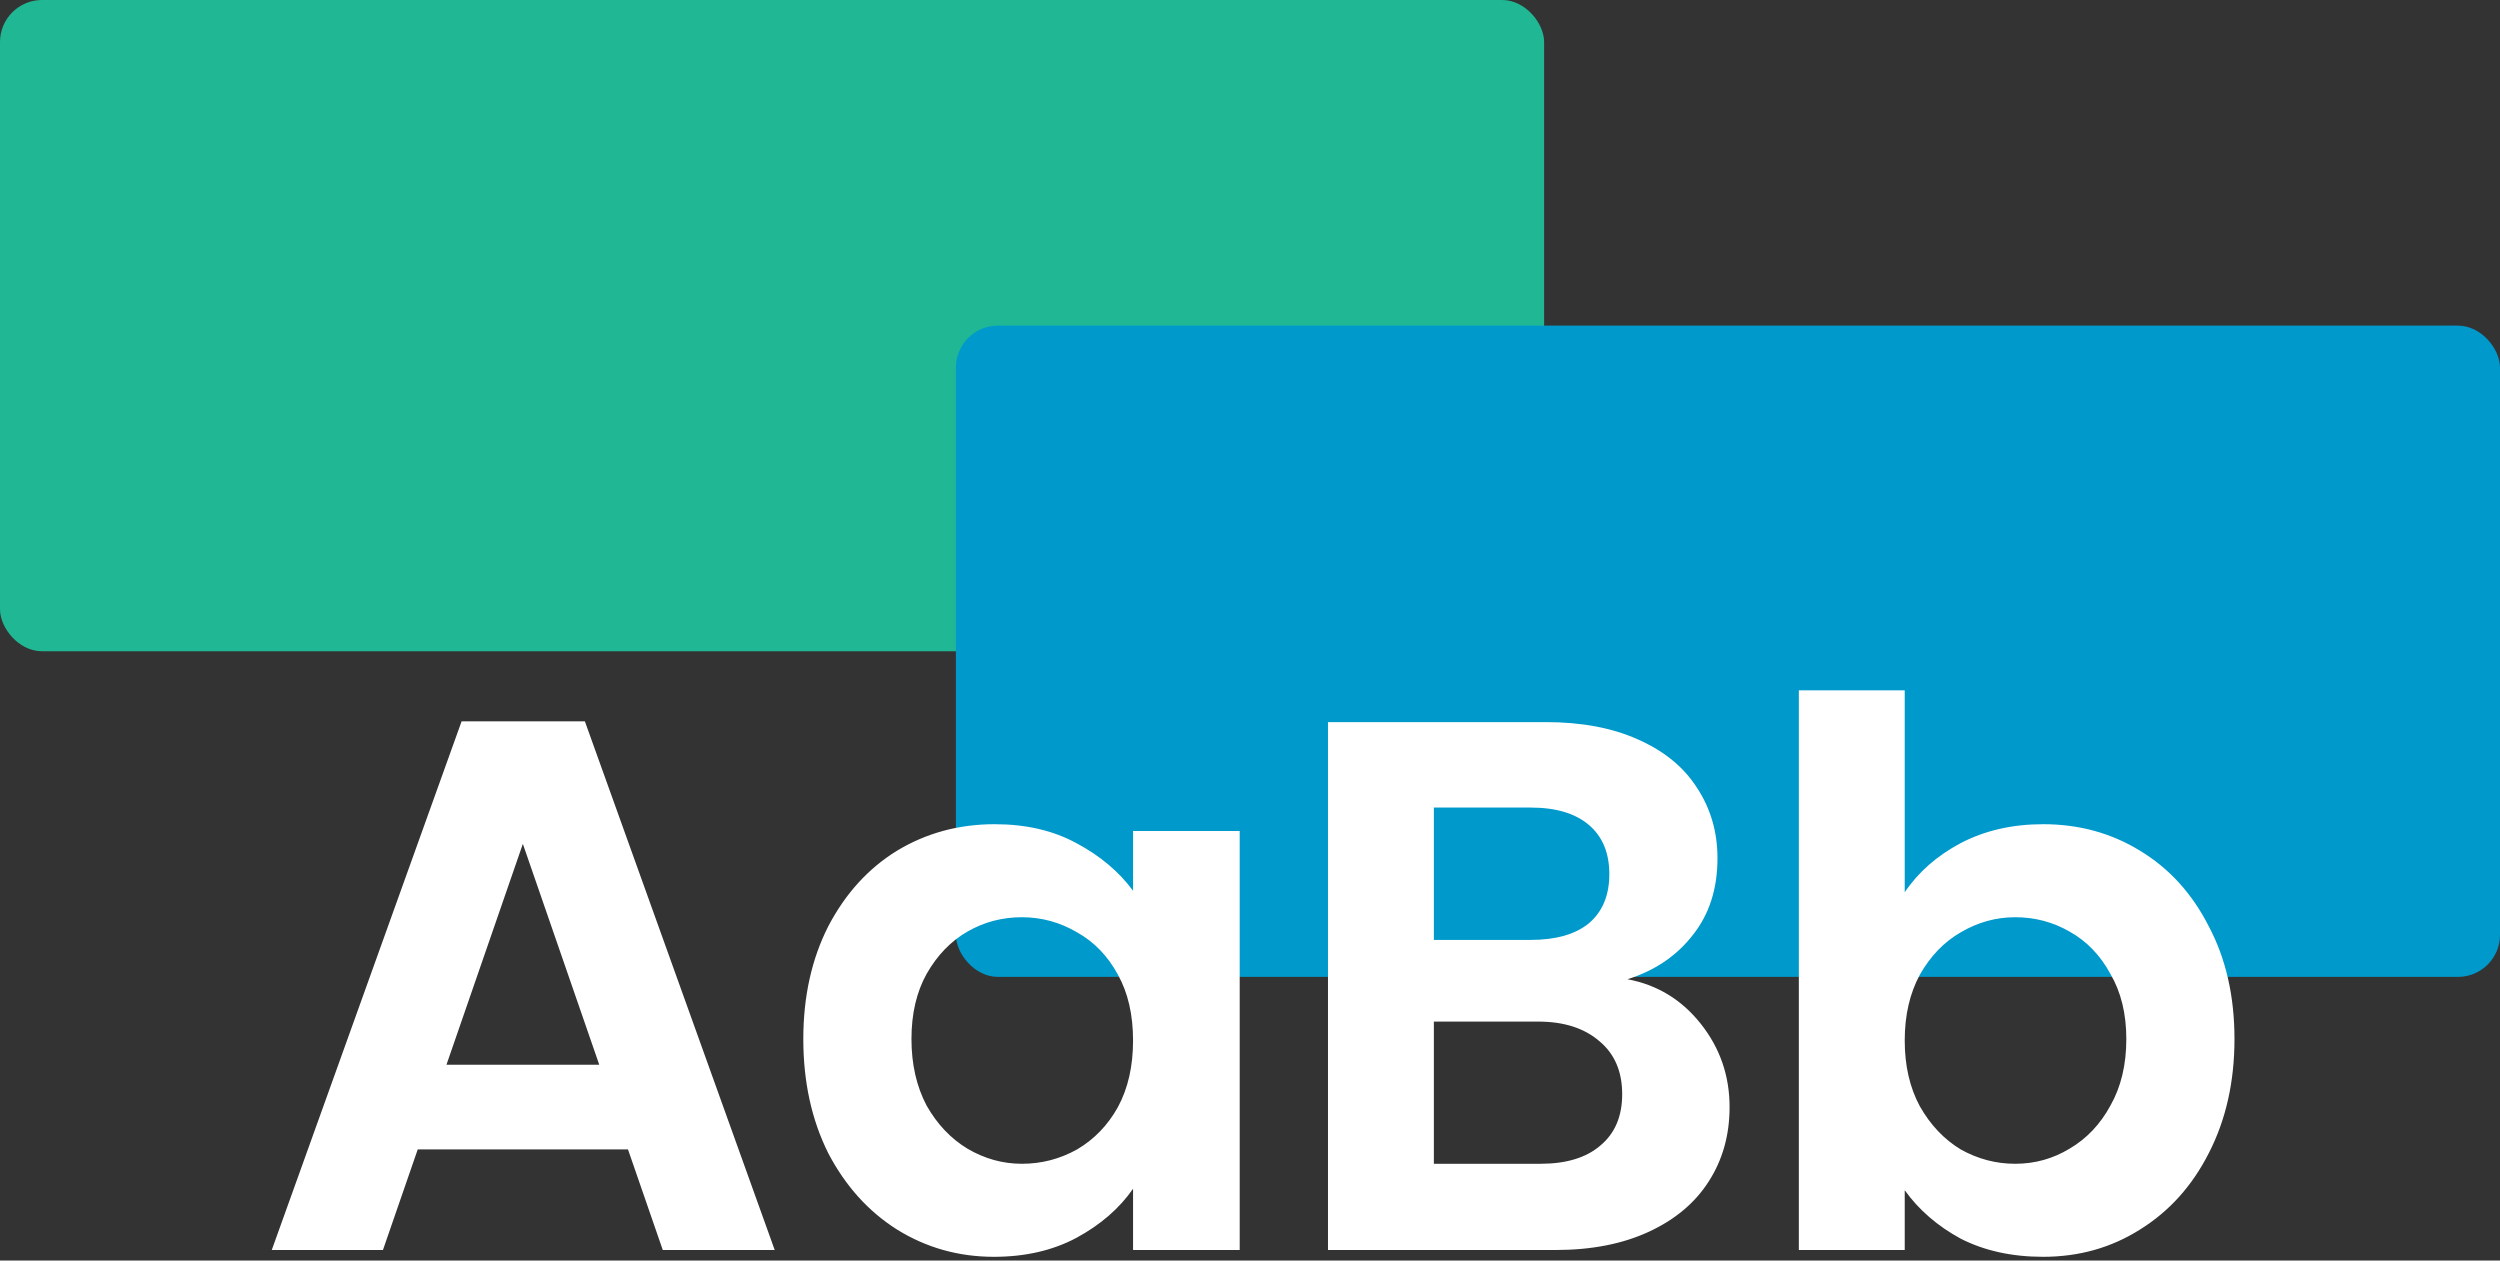 <svg xmlns="http://www.w3.org/2000/svg" width="238" height="120" viewBox="0 0 238 120" fill="none"><rect x="0" y="0" width="238" height="120" fill="#333333" stroke="none"/><rect width="147" height="62" rx="4" fill="#20B894"></rect><rect x="91" y="31" width="147" height="62" rx="4" fill="#0099CC"></rect><path d="M59.784 109.424H39.768L36.456 119H25.872L43.944 68.672H55.68L73.752 119H63.096L59.784 109.424ZM57.048 101.36L49.776 80.336L42.504 101.36H57.048ZM76.475 98.912C76.475 94.88 77.267 91.304 78.851 88.184C80.483 85.064 82.667 82.664 85.403 80.984C88.187 79.304 91.283 78.464 94.691 78.464C97.667 78.464 100.259 79.064 102.467 80.264C104.723 81.464 106.523 82.976 107.867 84.8V79.112H118.019V119H107.867V113.168C106.571 115.04 104.771 116.6 102.467 117.848C100.211 119.048 97.595 119.648 94.619 119.648C91.259 119.648 88.187 118.784 85.403 117.056C82.667 115.328 80.483 112.904 78.851 109.784C77.267 106.616 76.475 102.992 76.475 98.912ZM107.867 99.056C107.867 96.608 107.387 94.52 106.427 92.792C105.467 91.016 104.171 89.672 102.539 88.76C100.907 87.8 99.155 87.32 97.283 87.32C95.411 87.32 93.683 87.776 92.099 88.688C90.515 89.6 89.219 90.944 88.211 92.72C87.251 94.448 86.771 96.512 86.771 98.912C86.771 101.312 87.251 103.424 88.211 105.248C89.219 107.024 90.515 108.392 92.099 109.352C93.731 110.312 95.459 110.792 97.283 110.792C99.155 110.792 100.907 110.336 102.539 109.424C104.171 108.464 105.467 107.12 106.427 105.392C107.387 103.616 107.867 101.504 107.867 99.056ZM154.936 93.224C157.768 93.752 160.096 95.168 161.92 97.472C163.744 99.776 164.656 102.416 164.656 105.392C164.656 108.08 163.984 110.456 162.64 112.52C161.344 114.536 159.448 116.12 156.952 117.272C154.456 118.424 151.504 119 148.096 119H126.424V68.744H147.16C150.568 68.744 153.496 69.296 155.944 70.4C158.44 71.504 160.312 73.04 161.56 75.008C162.856 76.976 163.504 79.208 163.504 81.704C163.504 84.632 162.712 87.08 161.128 89.048C159.592 91.016 157.528 92.408 154.936 93.224ZM136.504 89.48H145.72C148.12 89.48 149.968 88.952 151.264 87.896C152.56 86.792 153.208 85.232 153.208 83.216C153.208 81.2 152.56 79.64 151.264 78.536C149.968 77.432 148.12 76.88 145.72 76.88H136.504V89.48ZM146.656 110.792C149.104 110.792 151 110.216 152.344 109.064C153.736 107.912 154.432 106.28 154.432 104.168C154.432 102.008 153.712 100.328 152.272 99.128C150.832 97.88 148.888 97.256 146.44 97.256H136.504V110.792H146.656ZM181.33 84.944C182.626 83.024 184.402 81.464 186.658 80.264C188.962 79.064 191.578 78.464 194.506 78.464C197.914 78.464 200.986 79.304 203.722 80.984C206.506 82.664 208.69 85.064 210.274 88.184C211.906 91.256 212.722 94.832 212.722 98.912C212.722 102.992 211.906 106.616 210.274 109.784C208.69 112.904 206.506 115.328 203.722 117.056C200.986 118.784 197.914 119.648 194.506 119.648C191.53 119.648 188.914 119.072 186.658 117.92C184.45 116.72 182.674 115.184 181.33 113.312V119H171.25V65.72H181.33V84.944ZM202.426 98.912C202.426 96.512 201.922 94.448 200.914 92.72C199.954 90.944 198.658 89.6 197.026 88.688C195.442 87.776 193.714 87.32 191.842 87.32C190.018 87.32 188.29 87.8 186.658 88.76C185.074 89.672 183.778 91.016 182.77 92.792C181.81 94.568 181.33 96.656 181.33 99.056C181.33 101.456 181.81 103.544 182.77 105.32C183.778 107.096 185.074 108.464 186.658 109.424C188.29 110.336 190.018 110.792 191.842 110.792C193.714 110.792 195.442 110.312 197.026 109.352C198.658 108.392 199.954 107.024 200.914 105.248C201.922 103.472 202.426 101.36 202.426 98.912Z" fill="white"></path></svg>